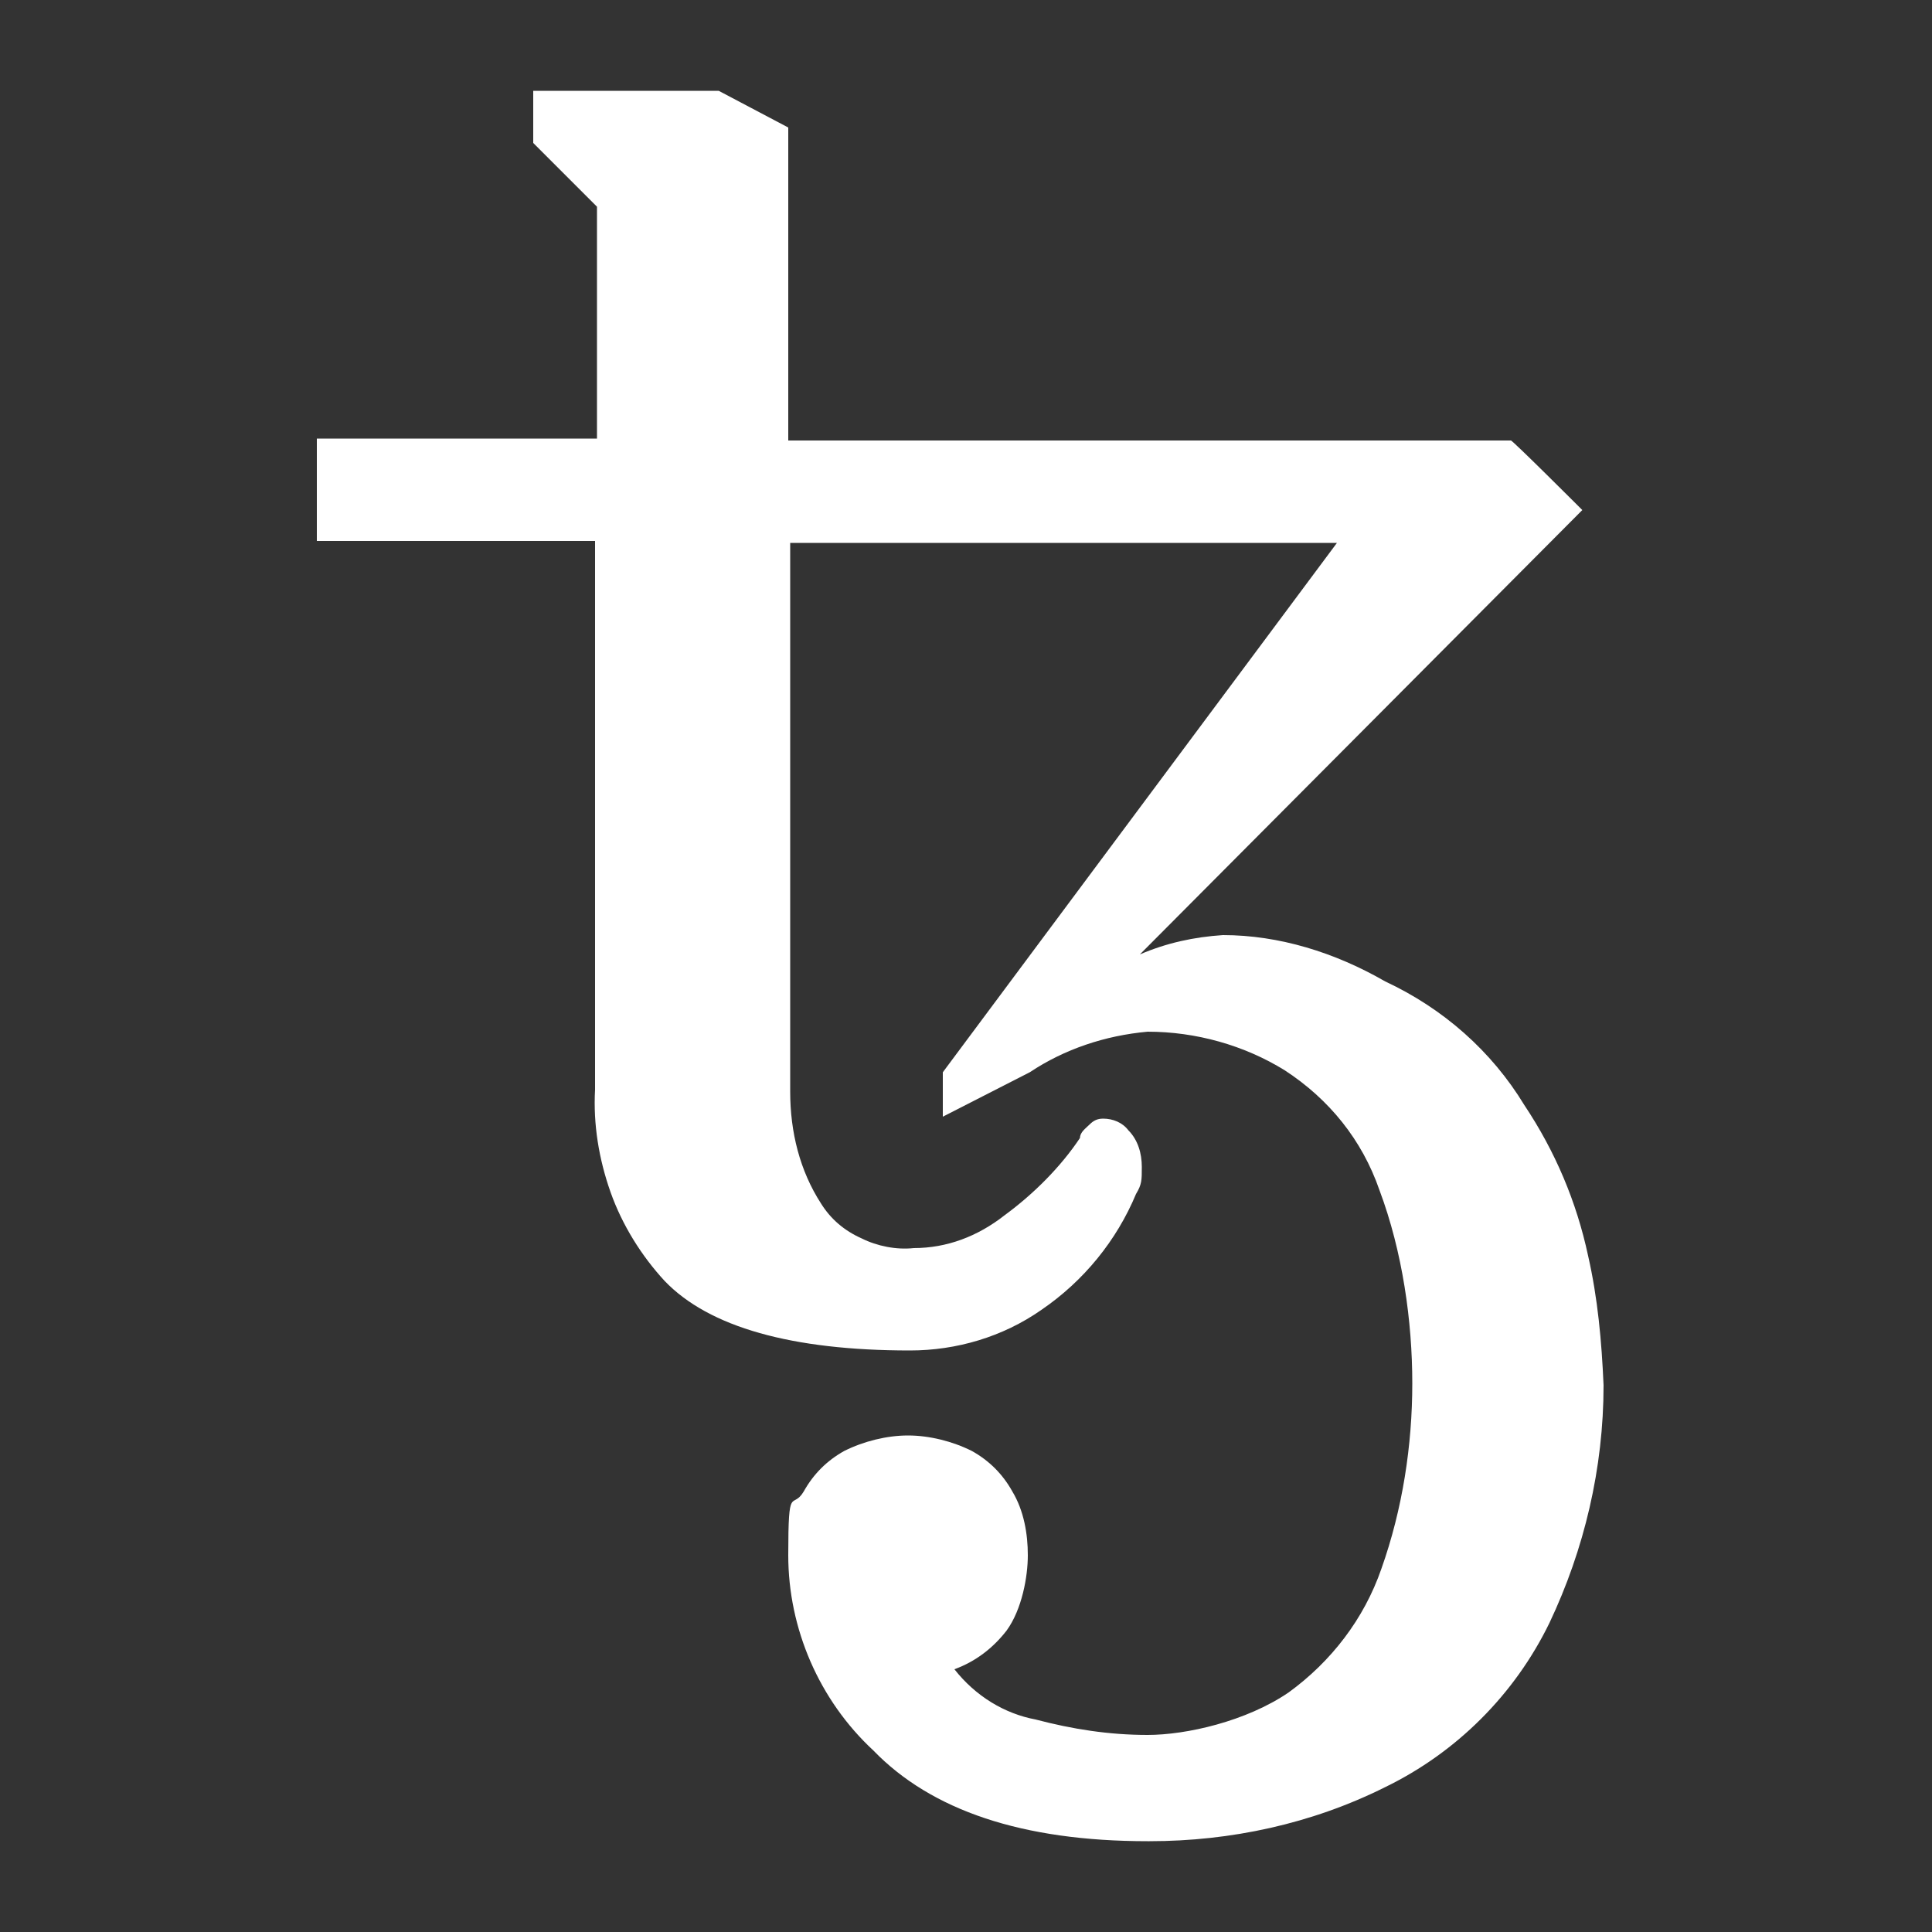 <?xml version="1.0" encoding="UTF-8"?>
<svg id="Layer_1" data-name="Layer 1" xmlns="http://www.w3.org/2000/svg" version="1.1" viewBox="0 0 100 100">
  <rect x="0" y="0" width="100" height="100" fill="#333333" stroke="none"/>
  <defs>
    <style>
      .cls-1 {
        fill: #fff;
        stroke-width: 0px;
      }
    </style>
  </defs>
  <path class="cls-1" d="M59.4,95.3c-6.5,0-11.2-1.6-14.2-4.7-2.8-2.6-4.4-6.3-4.4-10.1s.2-2.3.8-3.3c.5-.9,1.2-1.6,2.1-2.1,1-.5,2.2-.8,3.3-.8s2.3.3,3.3.8c.9.5,1.6,1.2,2.1,2.1.6,1,.8,2.2.8,3.3s-.3,2.8-1.1,3.9c-.7.9-1.6,1.6-2.7,2,1.1,1.4,2.6,2.3,4.2,2.6,1.9.5,3.8.8,5.8.8s5.1-.7,7.3-2.2c2.2-1.6,3.9-3.8,4.8-6.4,1.1-3.1,1.6-6.4,1.6-9.6s-.5-6.8-1.7-10c-.9-2.6-2.6-4.7-4.9-6.2-2.1-1.3-4.6-2-7.1-2-2.2.2-4.3.9-6.1,2.1l-4.5,2.3v-2.3l20.4-27.4h-28.3v28.4c0,2.1.5,4.1,1.6,5.8.5.8,1.2,1.4,2.1,1.8.8.4,1.8.6,2.7.5,1.7,0,3.3-.6,4.7-1.7,1.5-1.1,2.9-2.5,3.9-4,0-.3.3-.5.5-.7s.4-.3.7-.3c.5,0,1,.2,1.3.6.5.5.7,1.2.7,1.9s0,.9-.3,1.4c-1,2.4-2.7,4.5-4.9,6-2,1.4-4.4,2.1-6.8,2.1-6.1,0-10.4-1.2-12.7-3.6-1.2-1.3-2.2-2.9-2.8-4.6-.6-1.7-.9-3.5-.8-5.3v-28.4h-14.4v-5.3h14.5v-12l-3.3-3.3v-2.7h9.6l3.6,1.9v16.2h37.4c0-.1,3.7,3.6,3.7,3.6l-22.9,23c1.4-.6,2.8-.9,4.3-1,2.9,0,5.8.9,8.4,2.4,3,1.4,5.5,3.6,7.2,6.4,1.6,2.4,2.7,5,3.3,7.8.5,2.2.7,4.4.8,6.7,0,4.3-1,8.5-2.8,12.3-1.8,3.7-4.8,6.7-8.5,8.5-3.8,1.9-8,2.8-12.2,2.8h-.1Z"/>
</svg>